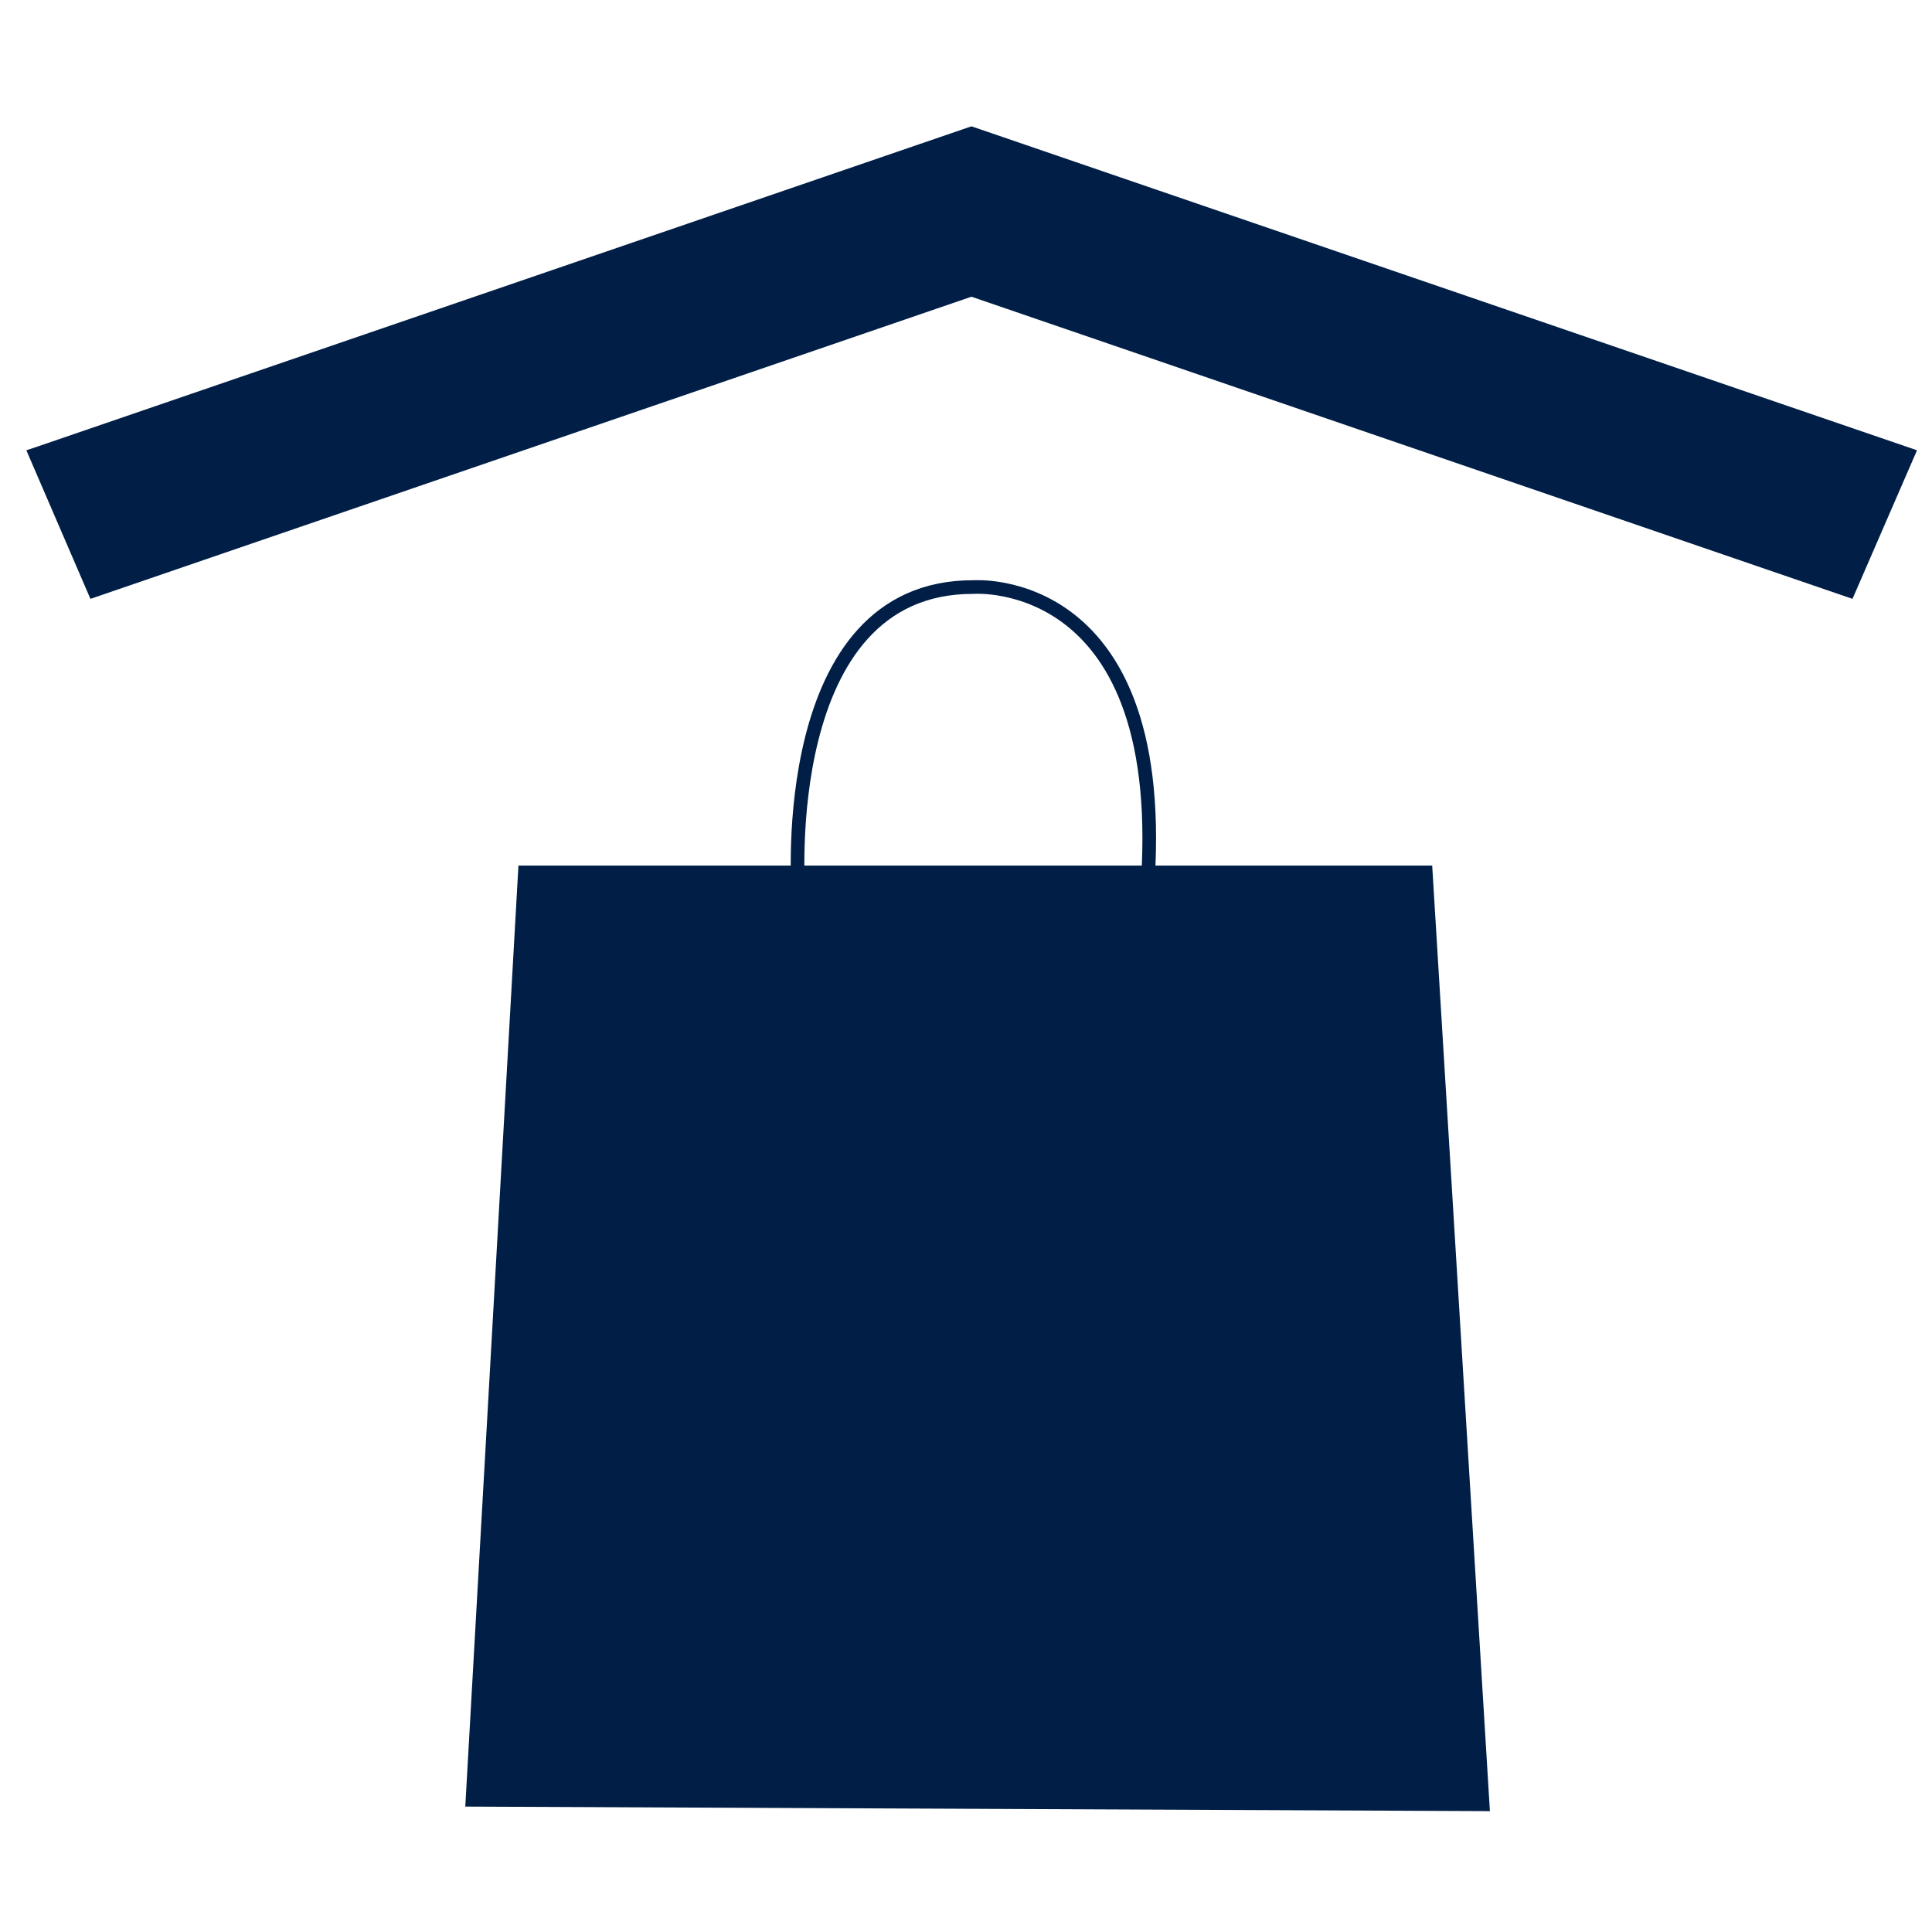 <?xml version="1.0" encoding="UTF-8"?>
<svg xmlns="http://www.w3.org/2000/svg" xmlns:xlink="http://www.w3.org/1999/xlink" version="1.1" id="Ebene_1" x="0px" y="0px" viewBox="0 0 425.2 425.2" style="enable-background:new 0 0 425.2 425.2;" xml:space="preserve">
<style type="text/css">
	.st0{fill:#001E46;}
	.st1{fill:none;stroke:#001E46;stroke-width:3;stroke-miterlimit:10;}
</style>
<polygon class="st0" points="114.1,190.5 315.2,190.5 327.9,398.6 102.4,397.6 "></polygon>
<path class="st1" d="M175.7,196.1c0,0-5-67.1,38.6-66.9c0,0,43.9-3.3,38.1,67.6"></path>
<polygon class="st0" points="213.8,27.8 8.2,98.3 5.8,99.1 19.9,131.8 213.8,65.3 407.7,131.8 421.9,99.1 "></polygon>
</svg>
